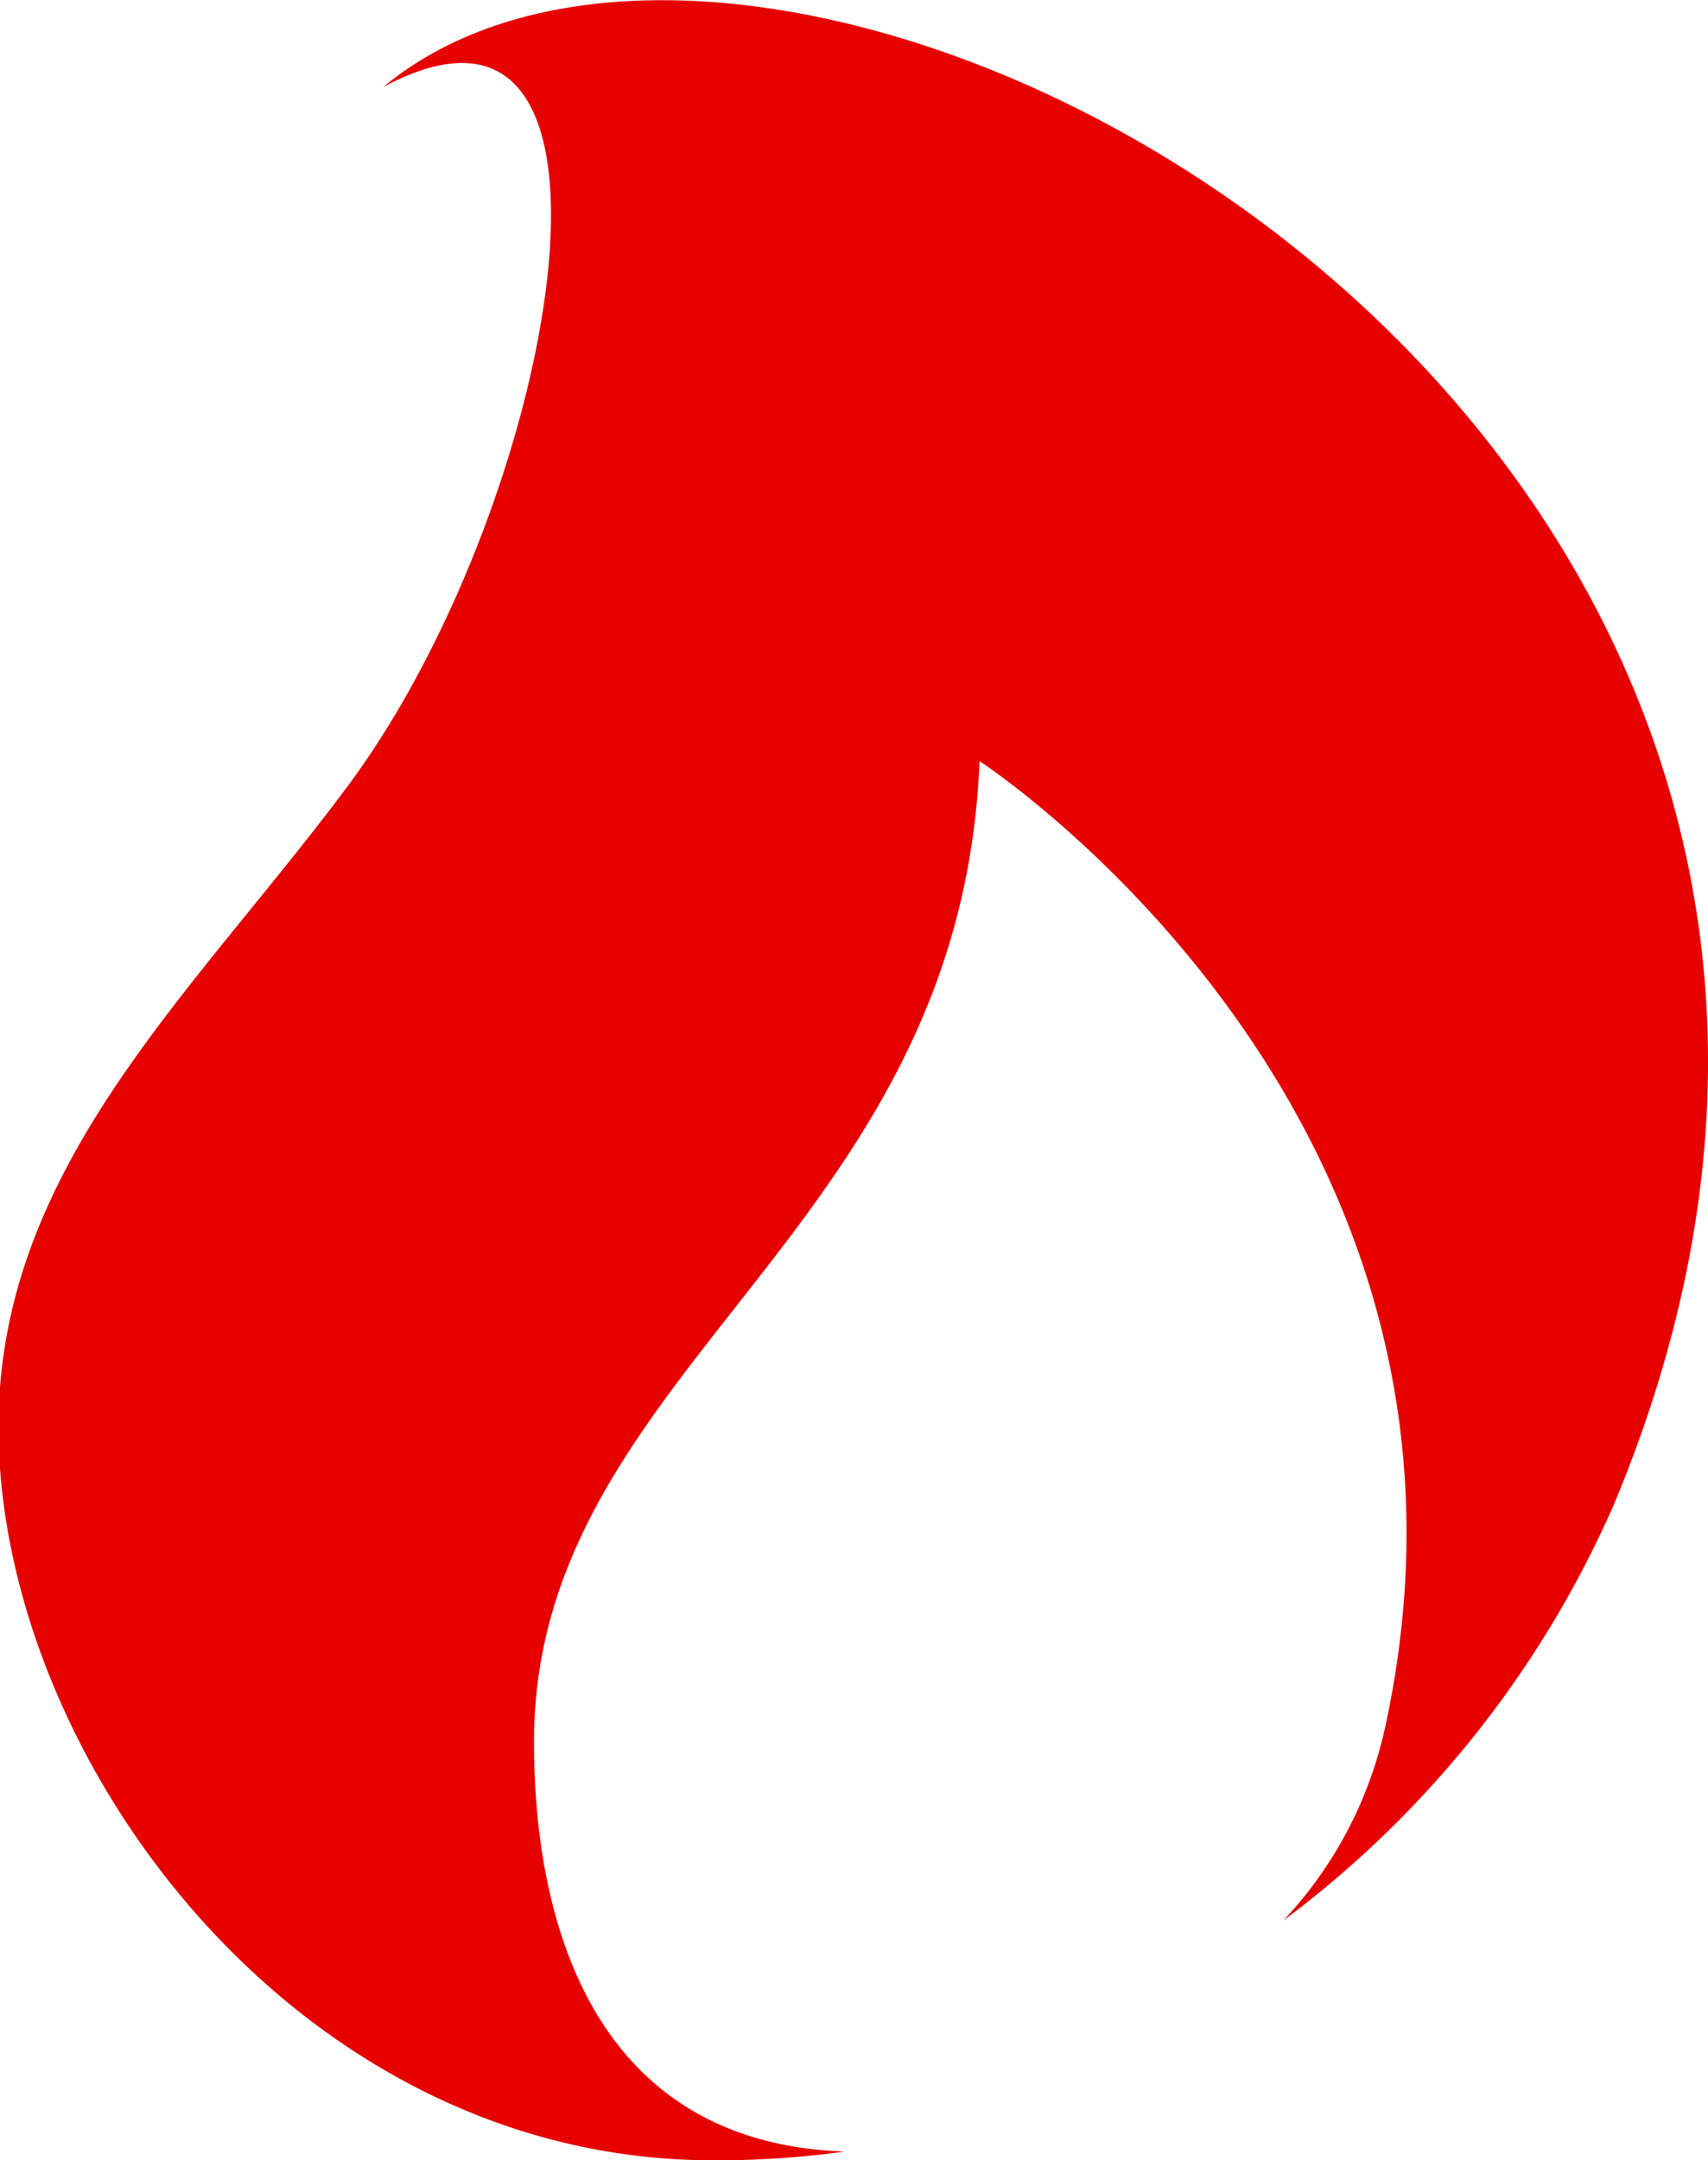 <svg id="Layer_1" data-name="Layer 1" xmlns="http://www.w3.org/2000/svg" viewBox="0 0 44.97 56.85"><defs><style>.cls-1{fill:#e60000;}</style></defs><g id="Group_1" data-name="Group 1"><path id="Path_1" data-name="Path 1" class="cls-1" d="M11.13,3.67c7.23-3.86,4.62,10.92-.93,18.39C6.13,27.53,1,32.07,1,38.93c0,8.7,7.84,19.3,18.81,19.3A24.51,24.51,0,0,0,23.28,58c-6.38-.22-8.18-5.64-8.18-10.78,0-9.84,11.23-13.33,11.73-25.81,0,0,14.26,9.26,10.66,25.51a10.77,10.77,0,0,1-2.66,5A27.34,27.34,0,0,0,43.52,41C55.33,12.85,21.89-5.23,11.13,3.67Z" transform="translate(-1.04 -1.38)"/></g></svg>